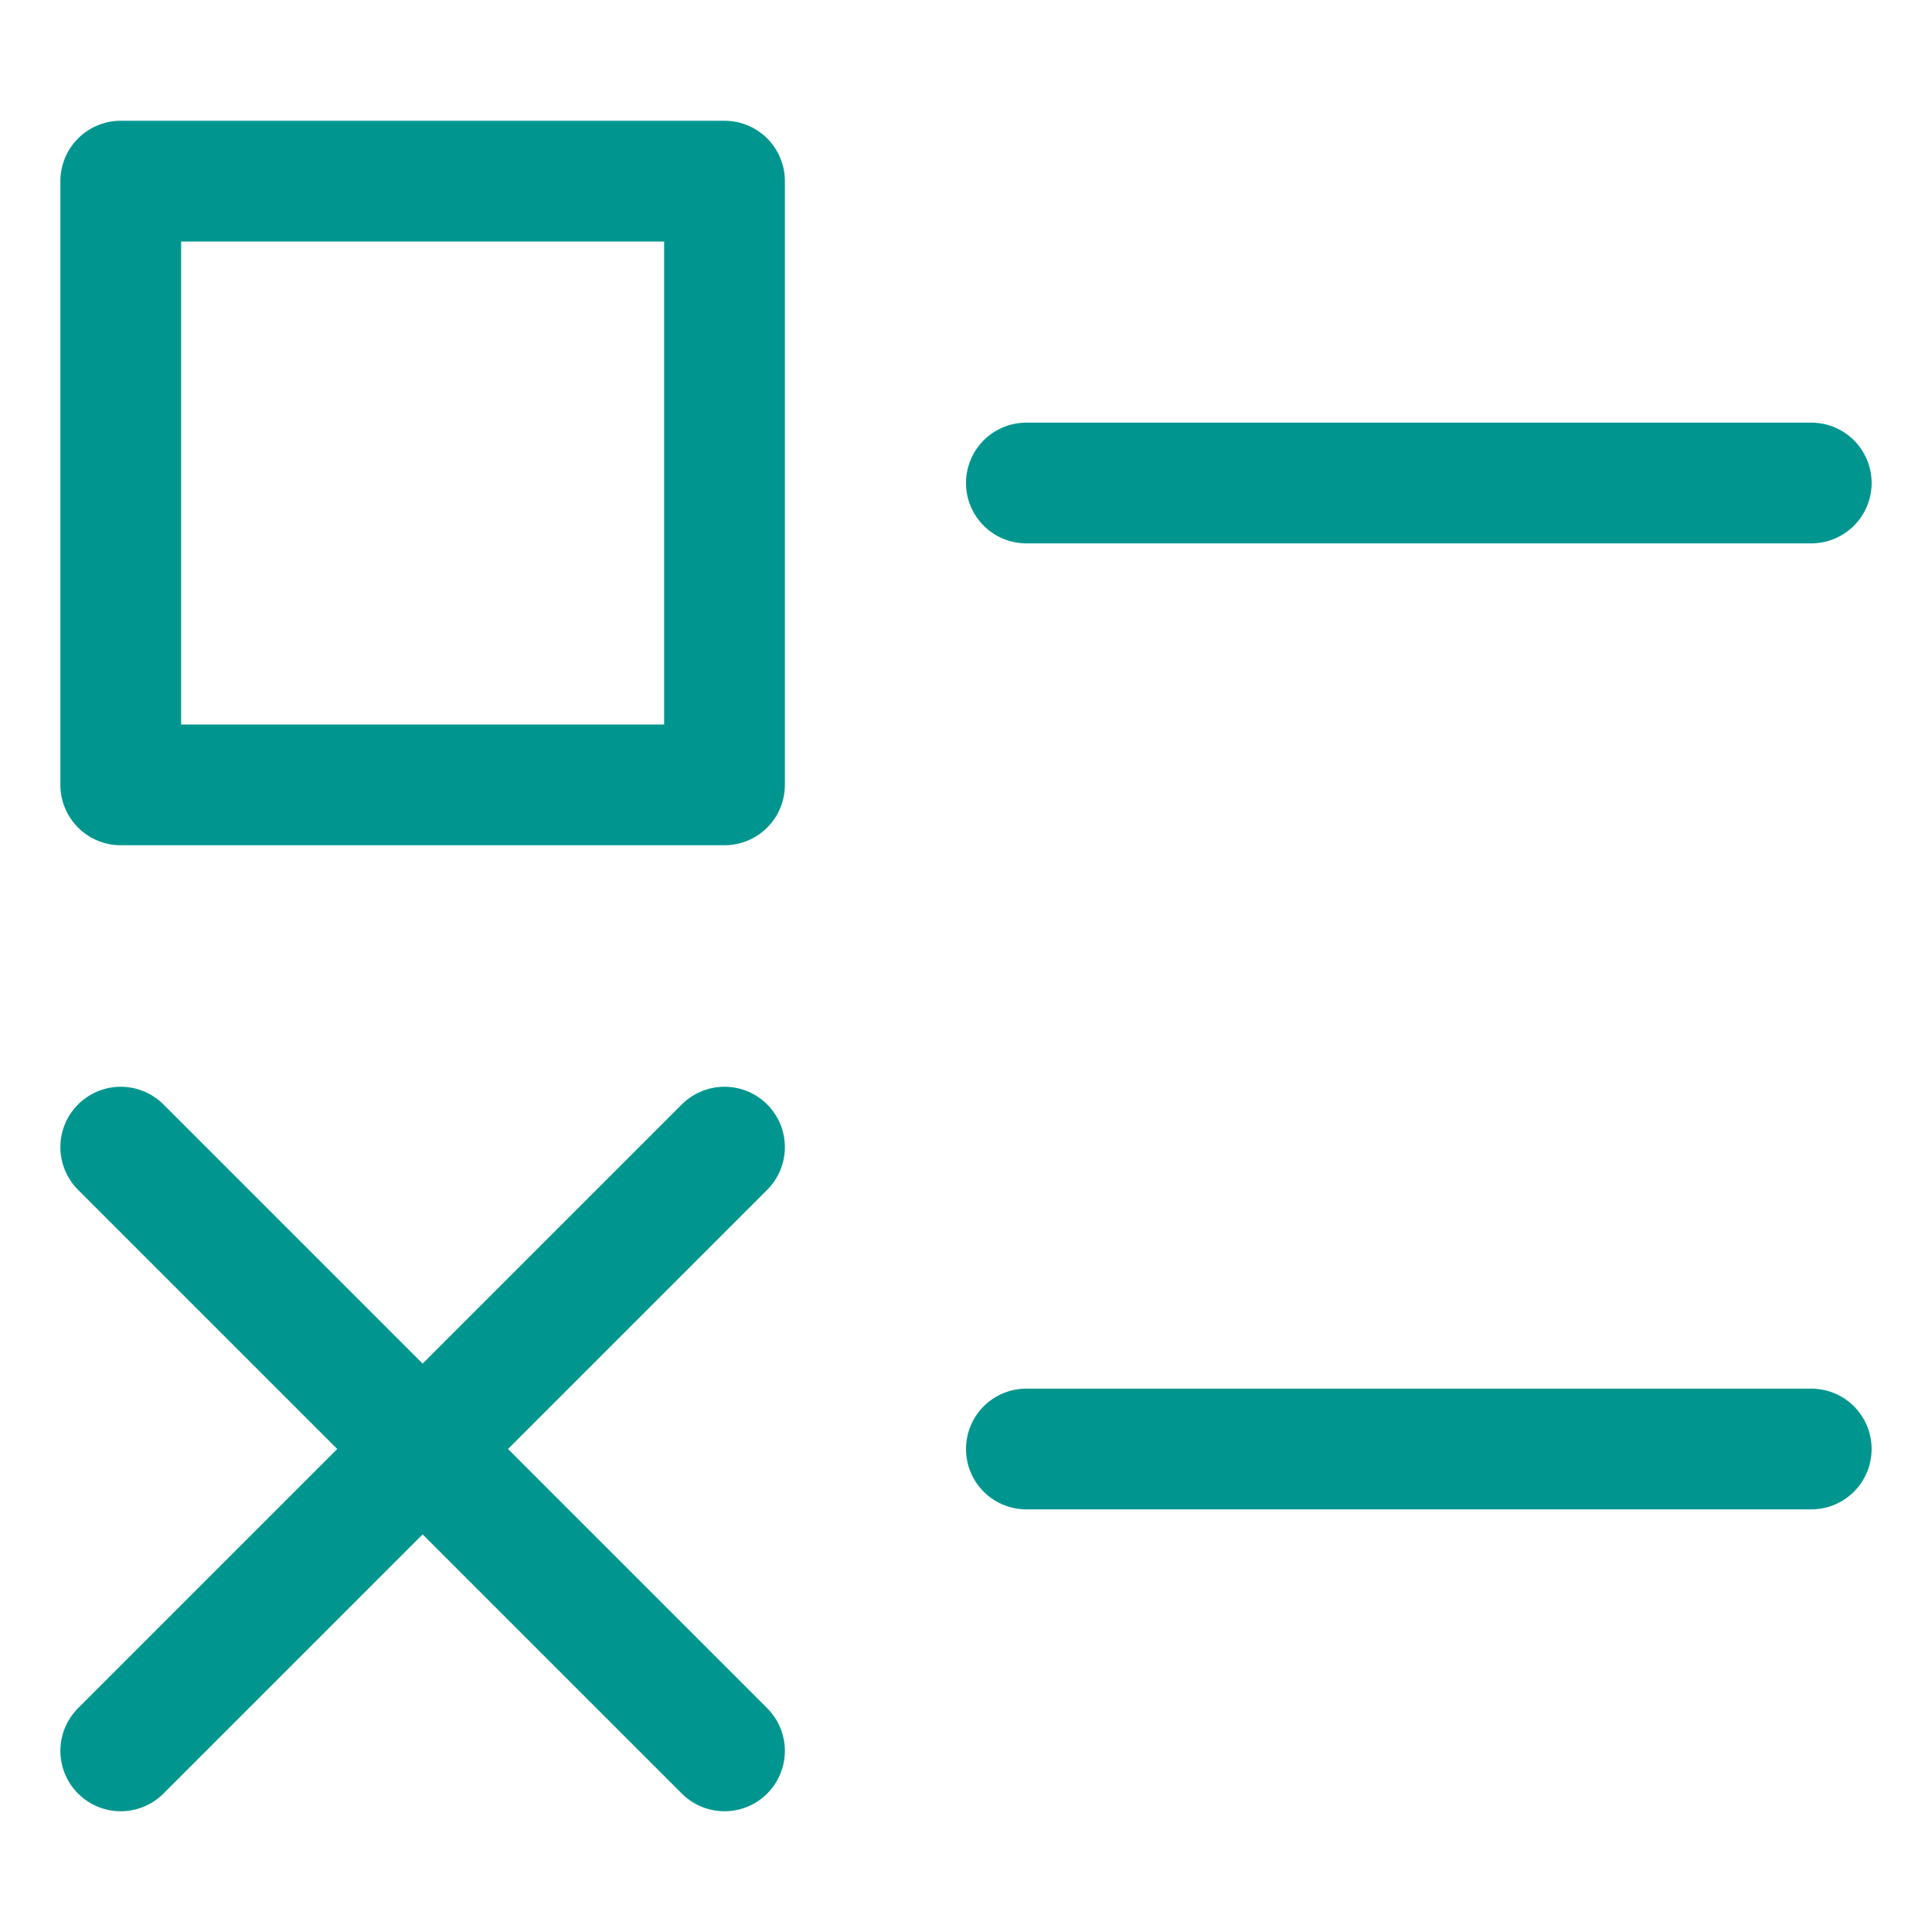 <?xml version="1.0" encoding="UTF-8"?>
<svg xmlns="http://www.w3.org/2000/svg" viewBox="0 0 32 32"><path fill="none" stroke="#002c77" stroke-linecap="round" stroke-linejoin="round" stroke-miterlimit="10" stroke-width="2" d="M17 8h13M2 3h10v10H2zM17 24h13M2 19l10 10M12 19L2 29" style="stroke: #00968f;"/></svg>
